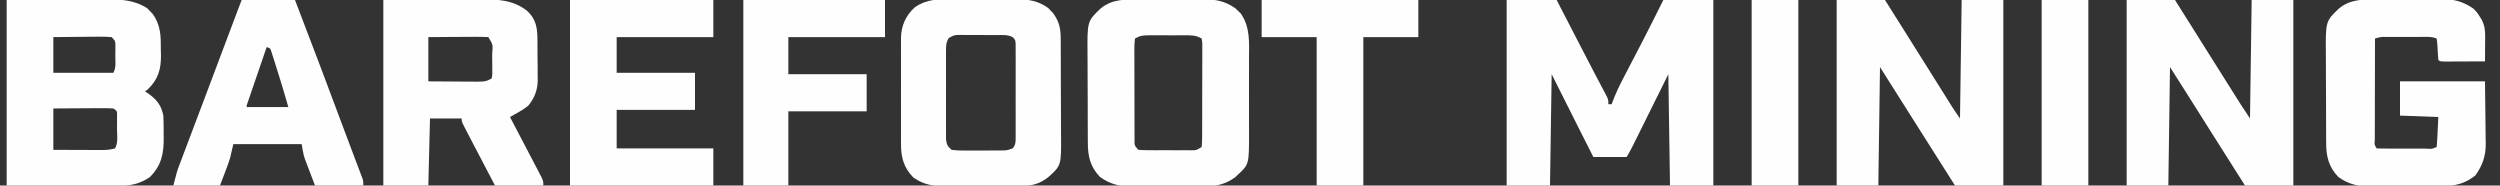 <svg width="539" height="40" viewBox="0 0 539 40" fill="none" xmlns="http://www.w3.org/2000/svg">
<rect x="0" y="0" width="539" height="40" fill="#333333" stroke="none"/>
<g clip-path="url(#clip0_43_10373)">
<path d="M324.837 0C328.395 0 331.952 0 335.617 0C336.282 1.288 336.282 1.288 336.959 2.602C337.249 3.163 337.538 3.724 337.827 4.284C338.452 5.495 339.076 6.706 339.7 7.916C341.078 10.59 342.457 13.262 343.858 15.927C344.061 16.314 344.264 16.701 344.467 17.087C344.833 17.784 345.2 18.479 345.57 19.174C345.809 19.631 345.809 19.631 346.054 20.096C346.191 20.355 346.328 20.614 346.469 20.881C346.757 21.538 346.757 21.538 346.757 22.462C346.994 22.462 347.231 22.462 347.475 22.462C347.536 22.296 347.597 22.13 347.659 21.959C348.331 20.171 349.141 18.467 350.038 16.755C350.181 16.48 350.323 16.206 350.47 15.923C350.923 15.051 351.377 14.179 351.832 13.308C352.425 12.168 353.018 11.029 353.609 9.889C353.755 9.61 353.9 9.33 354.05 9.041C355.606 6.04 357.111 3.021 358.615 0C362.172 0 365.73 0 369.395 0C369.395 13.2 369.395 26.4 369.395 40C366.312 40 363.229 40 360.052 40C359.933 32.08 359.815 24.16 359.693 16C357.005 21.413 357.005 21.413 354.318 26.825C353.981 27.504 353.643 28.182 353.306 28.861C353.131 29.213 352.957 29.566 352.777 29.929C352.609 30.266 352.441 30.603 352.268 30.95C352.05 31.389 352.05 31.389 351.828 31.837C351.479 32.516 351.097 33.182 350.709 33.846C348.338 33.846 345.966 33.846 343.523 33.846C342.763 32.343 342.003 30.84 341.244 29.337C340.987 28.829 340.731 28.321 340.474 27.813C338.485 23.879 336.511 19.94 334.539 16C334.421 23.92 334.302 31.84 334.18 40C331.097 40 328.014 40 324.837 40C324.837 26.8 324.837 13.6 324.837 0Z" fill="#FFFEFF"/>
<path d="M1.438 -1.15782e-05C5.632 -0.025 9.827 -0.051 14.149 -0.077C16.126 -0.094 16.126 -0.094 18.143 -0.111C19.769 -0.116 19.769 -0.116 20.533 -0.117C21.06 -0.119 21.587 -0.124 22.114 -0.13C25.636 -0.17 28.856 -0.126 31.766 1.803C31.948 1.995 32.13 2.187 32.318 2.385C32.506 2.573 32.695 2.762 32.889 2.957C34.7 5.474 34.682 7.834 34.676 10.731C34.686 11.134 34.696 11.537 34.707 11.953C34.714 14.889 34.164 17.038 31.869 19.269C31.668 19.409 31.468 19.549 31.262 19.692C31.431 19.804 31.6 19.916 31.774 20.031C33.79 21.424 34.788 22.706 35.215 24.923C35.293 26.179 35.281 27.435 35.282 28.692C35.287 29.029 35.291 29.366 35.295 29.713C35.303 33.028 34.893 35.562 32.34 38.154C30.164 39.668 28.111 40.078 25.343 40.07C24.947 40.07 24.947 40.07 24.543 40.07C23.696 40.07 22.848 40.065 22.001 40.06C21.475 40.059 20.949 40.059 20.424 40.058C18.482 40.055 16.54 40.046 14.598 40.038C10.255 40.026 5.912 40.013 1.438 40C1.438 26.8 1.438 13.6 1.438 -1.15782e-05ZM11.499 8C11.499 10.539 11.499 13.077 11.499 15.692C15.768 15.692 20.037 15.692 24.435 15.692C25.089 14.573 24.86 13.252 24.861 12.019C24.868 11.595 24.868 11.595 24.875 11.162C24.876 10.89 24.876 10.618 24.877 10.338C24.878 10.089 24.88 9.84 24.881 9.583C24.842 8.831 24.842 8.831 24.076 8C23.107 7.918 22.222 7.893 21.254 7.91C20.837 7.912 20.837 7.912 20.411 7.914C19.521 7.919 18.632 7.931 17.742 7.942C17.14 7.947 16.537 7.951 15.934 7.955C14.456 7.964 12.978 7.982 11.499 8ZM11.499 23.385C11.499 26.329 11.499 29.274 11.499 32.308C13.219 32.315 14.939 32.321 16.659 32.325C17.245 32.326 17.83 32.328 18.415 32.331C19.256 32.335 20.097 32.336 20.938 32.338C21.2 32.339 21.462 32.341 21.731 32.343C22.852 32.343 23.722 32.306 24.794 32C25.534 30.733 25.22 29.085 25.221 27.692C25.227 27.176 25.227 27.176 25.234 26.649C25.235 26.321 25.236 25.992 25.236 25.654C25.238 25.352 25.239 25.049 25.241 24.738C25.238 23.943 25.238 23.943 24.435 23.385C23.456 23.331 22.514 23.313 21.535 23.325C21.106 23.326 21.106 23.326 20.668 23.327C19.753 23.331 18.837 23.338 17.922 23.346C17.302 23.349 16.682 23.352 16.062 23.355C14.541 23.361 13.02 23.373 11.499 23.385Z" fill="#FFFEFF"/>
<path d="M458.509 0C461.948 0 465.387 0 468.93 0C469.656 1.155 470.383 2.31 471.131 3.5C471.377 3.891 471.622 4.282 471.876 4.684C473.001 6.474 474.126 8.263 475.251 10.053C477.347 13.389 479.446 16.725 481.552 20.058C481.743 20.361 481.934 20.664 482.131 20.977C482.311 21.262 482.492 21.547 482.677 21.84C482.833 22.087 482.99 22.334 483.15 22.589C483.787 23.578 484.445 24.558 485.1 25.538C485.219 17.111 485.337 8.683 485.459 0C488.424 0 491.388 0 494.443 0C494.443 13.2 494.443 26.4 494.443 40C491.004 40 487.565 40 484.022 40C481.528 36.094 479.047 32.183 476.585 28.262C475.115 25.923 473.642 23.585 472.164 21.25C471.979 20.957 471.793 20.664 471.603 20.363C470.356 18.394 469.104 16.428 467.852 14.461C467.733 22.889 467.615 31.317 467.493 40C464.528 40 461.564 40 458.509 40C458.509 26.8 458.509 13.6 458.509 0Z" fill="#FFFEFF"/>
<path d="M395.985 0C399.424 0 402.863 0 406.406 0C412.714 10.031 412.714 10.031 413.335 11.019C413.747 11.674 414.159 12.329 414.571 12.984C415.552 14.544 416.533 16.104 417.512 17.666C417.86 18.221 418.208 18.776 418.557 19.331C418.995 20.03 419.433 20.728 419.87 21.427C420.068 21.742 420.266 22.057 420.469 22.381C420.642 22.657 420.815 22.933 420.994 23.218C421.499 24.002 422.038 24.77 422.576 25.538C422.695 17.111 422.813 8.683 422.935 0C425.9 0 428.864 0 431.919 0C431.919 13.2 431.919 26.4 431.919 40C428.48 40 425.041 40 421.498 40C419.21 36.416 416.929 32.829 414.671 29.231C412.906 26.419 411.131 23.613 409.342 20.813C407.993 18.701 406.661 16.581 405.328 14.461C405.209 22.889 405.091 31.317 404.969 40C402.004 40 399.04 40 395.985 40C395.985 26.8 395.985 13.6 395.985 0Z" fill="#FFFEFF"/>
<path d="M512.933 -0.155C513.399 -0.158 513.866 -0.161 514.346 -0.164C515.331 -0.17 516.316 -0.172 517.301 -0.171C518.554 -0.171 519.806 -0.184 521.059 -0.2C522.266 -0.212 523.472 -0.212 524.679 -0.213C525.124 -0.219 525.569 -0.226 526.027 -0.233C528.957 -0.213 530.947 0.259 533.251 1.846C534.06 2.656 534.06 2.656 534.531 3.423C534.694 3.678 534.858 3.932 535.026 4.195C535.671 5.429 535.81 6.473 535.801 7.822C535.799 8.295 535.799 8.295 535.797 8.778C535.793 9.268 535.793 9.268 535.788 9.769C535.787 10.101 535.785 10.433 535.783 10.775C535.779 11.594 535.773 12.412 535.766 13.231C534.156 13.24 532.547 13.245 530.937 13.25C530.478 13.252 530.018 13.255 529.544 13.258C529.108 13.259 528.671 13.26 528.221 13.261C527.817 13.262 527.412 13.264 526.995 13.266C526.064 13.231 526.064 13.231 525.705 12.923C525.62 11.935 525.562 10.95 525.519 9.96C525.486 9.408 525.418 8.857 525.345 8.308C524.27 7.847 523.167 7.956 521.988 7.959C521.727 7.959 521.467 7.958 521.198 7.958C520.647 7.958 520.096 7.959 519.546 7.96C518.701 7.961 517.856 7.96 517.012 7.958C516.477 7.958 515.942 7.958 515.407 7.959C515.027 7.958 515.027 7.958 514.64 7.957C513.3 7.946 513.3 7.946 512.05 8.308C512.042 11.351 512.035 14.395 512.031 17.439C512.029 18.852 512.027 20.265 512.023 21.678C512.019 23.041 512.017 24.403 512.016 25.766C512.015 26.287 512.014 26.808 512.012 27.329C512.009 28.056 512.009 28.783 512.009 29.511C512.008 29.728 512.007 29.946 512.005 30.17C511.907 31.171 511.907 31.171 512.409 32C513.337 32.031 514.255 32.043 515.183 32.041C515.6 32.041 515.6 32.041 516.025 32.042C516.613 32.042 517.202 32.041 517.79 32.04C518.694 32.038 519.597 32.04 520.501 32.042C521.072 32.042 521.642 32.041 522.212 32.041C522.62 32.042 522.62 32.042 523.037 32.043C524.296 32.137 524.296 32.137 525.345 31.692C525.402 31.212 525.435 30.731 525.459 30.249C525.473 29.987 525.486 29.726 525.5 29.456C525.524 28.954 525.524 28.954 525.547 28.442C525.599 27.382 525.651 26.323 525.705 25.231C522.977 25.129 520.25 25.028 517.44 24.923C517.44 22.486 517.44 20.049 517.44 17.538C523.487 17.538 529.535 17.538 535.766 17.538C535.799 19.805 535.828 22.07 535.845 24.337C535.852 25.107 535.862 25.877 535.874 26.647C535.892 27.757 535.9 28.868 535.906 29.978C535.914 30.319 535.921 30.66 535.929 31.011C535.93 33.596 535.274 35.574 533.722 37.788C530.991 40.001 528.329 40.233 524.673 40.215C523.963 40.218 523.963 40.218 523.238 40.222C522.241 40.225 521.243 40.223 520.246 40.217C518.977 40.21 517.708 40.219 516.439 40.231C515.216 40.241 513.993 40.237 512.77 40.234C512.319 40.239 511.868 40.244 511.404 40.249C508.492 40.216 506.407 39.782 504.145 38.154C502.029 35.97 501.521 33.624 501.525 30.862C501.522 30.603 501.52 30.344 501.518 30.077C501.511 29.226 501.509 28.375 501.509 27.524C501.506 26.928 501.504 26.332 501.501 25.736C501.497 24.489 501.496 23.241 501.496 21.993C501.496 20.402 501.486 18.811 501.474 17.219C501.466 15.988 501.465 14.758 501.465 13.527C501.464 12.941 501.461 12.354 501.455 11.768C501.393 4.594 501.393 4.594 504.257 1.846C506.758 -0.228 509.648 -0.148 512.933 -0.155Z" fill="#FFFEFF"/>
<path d="M82.647 -5.55813e-06C86.841 -0.025 91.036 -0.051 95.358 -0.077C97.335 -0.094 97.335 -0.094 99.352 -0.111C100.978 -0.116 100.978 -0.116 101.742 -0.117C102.269 -0.119 102.796 -0.124 103.323 -0.13C107.179 -0.174 110.52 -0.061 113.527 2.25C115.687 4.127 115.873 6.238 115.874 8.737C115.878 9.193 115.878 9.193 115.882 9.657C115.886 10.298 115.887 10.938 115.885 11.579C115.885 12.552 115.9 13.523 115.916 14.496C115.918 15.121 115.919 15.746 115.919 16.371C115.924 16.658 115.93 16.945 115.936 17.241C115.911 19.352 115.313 21.018 113.908 22.769C113.007 23.483 112.076 24.063 111.034 24.615C110.678 24.819 110.322 25.021 109.956 25.231C110.084 25.475 110.212 25.72 110.345 25.972C111.478 28.132 112.61 30.292 113.739 32.454C114.323 33.573 114.91 34.692 115.497 35.81C115.724 36.245 115.951 36.68 116.177 37.115C116.368 37.481 116.559 37.847 116.756 38.224C117.142 39.077 117.142 39.077 117.142 40C113.704 40 110.265 40 106.722 40C105.162 37.027 103.604 34.053 102.05 31.077C101.896 30.781 101.742 30.486 101.582 30.181C101.22 29.487 100.86 28.792 100.501 28.096C100.31 27.727 100.118 27.358 99.921 26.977C99.535 26.154 99.535 26.154 99.535 25.538C97.282 25.538 95.029 25.538 92.708 25.538C92.589 30.311 92.471 35.083 92.349 40C89.147 40 85.945 40 82.647 40C82.647 26.8 82.647 13.6 82.647 -5.55813e-06ZM92.349 8C92.349 11.148 92.349 14.295 92.349 17.538C94.12 17.553 95.891 17.565 97.663 17.572C98.265 17.575 98.868 17.58 99.471 17.585C100.337 17.592 101.203 17.596 102.069 17.599C102.338 17.602 102.608 17.605 102.886 17.608C104.243 17.608 104.844 17.585 106.003 16.923C106.165 16.068 106.165 16.068 106.134 15.067C106.133 14.697 106.133 14.327 106.133 13.946C106.127 13.558 106.121 13.169 106.115 12.769C106.117 12.381 106.118 11.993 106.119 11.592C106.283 9.615 106.283 9.615 105.284 8C104.305 7.946 103.363 7.929 102.385 7.94C101.955 7.941 101.955 7.941 101.518 7.943C100.602 7.946 99.687 7.954 98.772 7.962C98.152 7.965 97.532 7.967 96.912 7.97C95.391 7.976 93.87 7.988 92.349 8Z" fill="#FFFEFF"/>
<path d="M245.974 -0.133C246.442 -0.135 246.91 -0.137 247.392 -0.138C248.38 -0.141 249.368 -0.14 250.356 -0.137C251.616 -0.134 252.875 -0.14 254.134 -0.149C255.344 -0.156 256.554 -0.154 257.764 -0.153C258.213 -0.156 258.662 -0.16 259.125 -0.163C262.071 -0.143 264.004 0.16 266.341 1.781C266.531 1.968 266.721 2.154 266.917 2.346C267.112 2.528 267.308 2.709 267.508 2.897C269.617 5.922 269.299 9.352 269.284 12.75C269.285 13.332 269.286 13.913 269.287 14.495C269.289 15.709 269.286 16.924 269.281 18.138C269.275 19.688 269.279 21.237 269.285 22.787C269.289 23.987 269.288 25.186 269.285 26.386C269.284 26.957 269.285 27.528 269.288 28.099C269.313 35.438 269.313 35.438 266.895 37.654C266.7 37.84 266.506 38.027 266.306 38.219C263.639 40.156 261.465 40.189 258.039 40.185C257.552 40.188 257.065 40.19 256.578 40.193C255.559 40.198 254.54 40.198 253.521 40.194C252.225 40.191 250.929 40.201 249.633 40.215C248.627 40.225 247.621 40.225 246.615 40.223C245.907 40.224 245.2 40.232 244.493 40.241C241.551 40.215 239.443 39.806 237.16 38.154C235.046 35.969 234.537 33.625 234.54 30.862C234.538 30.603 234.536 30.344 234.533 30.077C234.526 29.226 234.525 28.375 234.524 27.524C234.522 26.928 234.519 26.332 234.517 25.736C234.513 24.489 234.511 23.241 234.512 21.993C234.512 20.402 234.502 18.811 234.49 17.219C234.482 15.989 234.48 14.758 234.481 13.527C234.48 12.941 234.477 12.354 234.471 11.768C234.409 4.594 234.409 4.594 237.272 1.846C239.786 -0.239 242.673 -0.14 245.974 -0.133ZM244.706 8.308C244.599 9.069 244.563 9.753 244.572 10.514C244.571 10.742 244.57 10.969 244.568 11.203C244.566 11.956 244.57 12.709 244.576 13.462C244.576 13.983 244.576 14.505 244.575 15.027C244.575 16.122 244.579 17.217 244.585 18.311C244.594 19.716 244.594 21.122 244.591 22.527C244.59 23.605 244.593 24.683 244.596 25.761C244.597 26.279 244.598 26.797 244.597 27.315C244.597 28.039 244.602 28.762 244.608 29.486C244.607 29.701 244.606 29.917 244.605 30.139C244.585 31.36 244.585 31.36 245.425 32.308C246.396 32.369 247.329 32.394 248.3 32.389C248.726 32.39 248.726 32.39 249.161 32.391C249.763 32.392 250.365 32.391 250.966 32.388C251.889 32.385 252.812 32.388 253.734 32.392C254.318 32.392 254.902 32.391 255.486 32.389C255.902 32.391 255.902 32.391 256.326 32.393C257.869 32.43 257.869 32.43 259.08 31.692C259.153 30.945 259.181 30.233 259.178 29.486C259.18 29.258 259.182 29.031 259.184 28.797C259.189 28.044 259.188 27.291 259.188 26.538C259.189 26.017 259.191 25.495 259.192 24.973C259.195 23.878 259.195 22.783 259.193 21.689C259.191 20.284 259.197 18.878 259.205 17.473C259.211 16.395 259.211 15.317 259.21 14.239C259.21 13.721 259.212 13.203 259.215 12.685C259.22 11.961 259.217 11.238 259.213 10.514C259.216 10.299 259.219 10.084 259.222 9.861C259.226 9.203 259.226 9.203 259.08 8.308C257.766 7.558 256.781 7.603 255.262 7.611C254.861 7.61 254.861 7.61 254.452 7.609C253.888 7.608 253.324 7.61 252.76 7.612C251.896 7.615 251.033 7.612 250.169 7.608C249.621 7.609 249.072 7.609 248.524 7.611C248.137 7.609 248.137 7.609 247.741 7.607C246.412 7.618 245.843 7.659 244.706 8.308Z" fill="#FFFEFF"/>
<path d="M205.518 -0.194C205.997 -0.194 206.477 -0.195 206.957 -0.196C207.958 -0.197 208.958 -0.192 209.959 -0.184C211.234 -0.173 212.509 -0.175 213.785 -0.181C214.774 -0.184 215.763 -0.181 216.753 -0.177C217.449 -0.174 218.146 -0.177 218.843 -0.179C221.73 -0.146 223.749 0.11 226.016 1.746C226.173 1.913 226.33 2.079 226.492 2.25C226.654 2.414 226.816 2.578 226.982 2.746C228.393 4.639 228.696 6.188 228.687 8.389C228.69 8.667 228.693 8.944 228.696 9.23C228.704 10.143 228.705 11.055 228.704 11.967C228.707 12.605 228.71 13.243 228.713 13.882C228.717 15.217 228.718 16.553 228.716 17.889C228.714 19.595 228.725 21.301 228.739 23.007C228.749 24.325 228.75 25.642 228.748 26.959C228.749 27.588 228.752 28.217 228.759 28.846C228.821 35.663 228.821 35.663 226.087 38.126C224.336 39.541 222.671 40.074 220.257 40.089C219.613 40.095 219.613 40.095 218.955 40.101C218.494 40.102 218.033 40.103 217.558 40.103C217.076 40.105 216.594 40.107 216.112 40.109C215.103 40.113 214.094 40.114 213.085 40.114C211.798 40.114 210.511 40.122 209.225 40.133C208.229 40.14 207.234 40.141 206.238 40.141C205.535 40.142 204.832 40.148 204.129 40.155C201.204 40.142 199.245 39.884 196.919 38.275C194.798 36.105 194.235 33.807 194.26 31.029C194.258 30.762 194.256 30.496 194.254 30.221C194.249 29.349 194.252 28.477 194.256 27.605C194.255 26.994 194.254 26.383 194.253 25.771C194.251 24.495 194.254 23.218 194.259 21.941C194.265 20.309 194.261 18.677 194.255 17.044C194.251 15.784 194.252 14.523 194.255 13.263C194.256 12.661 194.255 12.06 194.252 11.458C194.25 10.616 194.254 9.774 194.26 8.931C194.258 8.686 194.255 8.44 194.253 8.187C194.286 5.69 195.216 3.357 197.274 1.538C199.824 -0.193 202.37 -0.222 205.518 -0.194ZM204.57 8.183C203.936 9.184 203.964 9.939 203.962 11.077C203.96 11.291 203.958 11.505 203.956 11.726C203.951 12.433 203.954 13.139 203.958 13.846C203.957 14.338 203.956 14.83 203.955 15.322C203.953 16.352 203.956 17.383 203.961 18.413C203.967 19.734 203.963 21.054 203.957 22.374C203.953 23.39 203.954 24.405 203.957 25.421C203.958 25.908 203.957 26.395 203.954 26.881C203.952 27.562 203.956 28.242 203.962 28.923C203.963 29.31 203.963 29.697 203.964 30.096C204.111 31.146 204.285 31.587 205.179 32.308C206.167 32.429 207.01 32.473 207.998 32.46C208.273 32.461 208.548 32.461 208.831 32.462C209.412 32.461 209.994 32.458 210.575 32.451C211.464 32.442 212.353 32.445 213.243 32.449C213.808 32.447 214.373 32.444 214.937 32.441C215.204 32.442 215.47 32.443 215.744 32.444C217.123 32.431 217.123 32.431 218.365 31.975C219.085 31.069 218.971 30.29 218.973 29.204C218.975 28.983 218.977 28.763 218.979 28.535C218.984 27.805 218.981 27.076 218.977 26.346C218.978 25.839 218.979 25.332 218.98 24.825C218.982 23.763 218.979 22.7 218.974 21.637C218.968 20.275 218.972 18.912 218.978 17.549C218.982 16.503 218.981 15.456 218.978 14.409C218.977 13.906 218.978 13.404 218.981 12.902C218.984 12.199 218.979 11.498 218.973 10.796C218.972 10.196 218.972 10.196 218.971 9.585C218.924 8.632 218.924 8.632 218.365 8.025C217.319 7.453 216.14 7.555 214.937 7.559C214.662 7.557 214.387 7.556 214.104 7.554C213.523 7.552 212.942 7.552 212.36 7.555C211.471 7.558 210.582 7.549 209.692 7.539C209.127 7.538 208.563 7.539 207.998 7.54C207.599 7.534 207.599 7.534 207.191 7.529C205.744 7.534 205.744 7.534 204.57 8.183Z" fill="#FFFEFF"/>
<path d="M122.892 0C133.09 0 143.288 0 153.795 0C153.795 2.64 153.795 5.28 153.795 8C146.917 8 140.039 8 132.953 8C132.953 10.539 132.953 13.077 132.953 15.692C138.527 15.692 144.1 15.692 149.842 15.692C149.842 18.332 149.842 20.972 149.842 23.692C144.269 23.692 138.696 23.692 132.953 23.692C132.953 26.434 132.953 29.175 132.953 32C139.831 32 146.709 32 153.795 32C153.795 34.64 153.795 37.28 153.795 40C143.597 40 133.399 40 122.892 40C122.892 26.8 122.892 13.6 122.892 0Z" fill="#FFFEFF"/>
<path d="M52.103 0C55.898 0 59.692 0 63.602 0C67.264 9.554 70.899 19.115 74.458 28.698C75.055 30.303 75.657 31.907 76.266 33.509C76.465 34.038 76.465 34.038 76.669 34.577C76.928 35.26 77.187 35.943 77.448 36.626C77.564 36.933 77.68 37.24 77.8 37.556C77.903 37.828 78.007 38.1 78.113 38.38C78.335 39.077 78.335 39.077 78.335 40C74.896 40 71.457 40 67.914 40C67.506 38.928 67.099 37.855 66.679 36.75C66.551 36.416 66.423 36.082 66.291 35.739C66.189 35.469 66.088 35.2 65.984 34.922C65.88 34.65 65.777 34.377 65.67 34.097C65.36 33.109 65.208 32.089 65.039 31.077C60.178 31.077 55.316 31.077 50.307 31.077C50.069 32.092 49.832 33.108 49.588 34.154C49.421 34.684 49.244 35.211 49.046 35.733C48.96 35.963 48.875 36.193 48.786 36.429C48.68 36.706 48.574 36.984 48.465 37.269C48.124 38.17 47.783 39.072 47.432 40C44.112 40 40.791 40 37.371 40C38.179 36.885 38.179 36.885 38.651 35.637C38.81 35.212 38.81 35.212 38.973 34.777C39.088 34.475 39.203 34.173 39.322 33.862C39.445 33.535 39.568 33.208 39.695 32.87C40.102 31.791 40.51 30.713 40.919 29.635C41.204 28.879 41.489 28.123 41.775 27.367C42.381 25.76 42.988 24.153 43.595 22.546C44.59 19.915 45.581 17.283 46.572 14.651C46.902 13.773 47.233 12.895 47.563 12.017C47.644 11.802 47.724 11.588 47.808 11.368C48.659 9.105 49.511 6.843 50.364 4.581C50.499 4.223 50.634 3.865 50.773 3.496C50.896 3.169 51.019 2.842 51.146 2.506C51.253 2.221 51.361 1.936 51.471 1.642C51.679 1.094 51.89 0.547 52.103 0ZM57.493 10.154C56.879 11.945 56.264 13.736 55.651 15.527C55.442 16.137 55.233 16.746 55.024 17.356C54.723 18.23 54.424 19.105 54.124 19.98C54.03 20.254 53.936 20.528 53.839 20.811C53.709 21.19 53.709 21.19 53.577 21.576C53.501 21.8 53.424 22.023 53.345 22.253C53.166 22.73 53.166 22.73 53.181 23.077C56.146 23.077 59.11 23.077 62.165 23.077C61.305 20.045 60.388 17.029 59.425 14.019C59.316 13.675 59.208 13.33 59.097 12.975C58.993 12.653 58.889 12.332 58.782 12.001C58.643 11.567 58.643 11.567 58.502 11.124C58.288 10.407 58.288 10.407 57.493 10.154Z" fill="#FFFEFF"/>
<path d="M160.263 0C170.342 0 180.421 0 190.806 0C190.806 2.64 190.806 5.28 190.806 8C183.928 8 177.051 8 169.965 8C169.965 10.64 169.965 13.28 169.965 16C175.538 16 181.111 16 186.853 16C186.853 18.64 186.853 21.28 186.853 24C181.28 24 175.707 24 169.965 24C169.965 29.28 169.965 34.56 169.965 40C166.763 40 163.561 40 160.263 40C160.263 26.8 160.263 13.6 160.263 0Z" fill="#FFFEFF"/>
<path d="M272.015 0C283.162 0 294.308 0 305.792 0C305.792 2.64 305.792 5.28 305.792 8C301.879 8 297.966 8 293.934 8C293.934 18.56 293.934 29.12 293.934 40C290.614 40 287.294 40 283.873 40C283.873 29.44 283.873 18.88 283.873 8C279.96 8 276.047 8 272.015 8C272.015 5.36 272.015 2.72 272.015 0Z" fill="#FFFEFF"/>
<path d="M440.184 0C443.504 0 446.824 0 450.245 0C450.245 13.2 450.245 26.4 450.245 40C446.925 40 443.604 40 440.184 40C440.184 26.8 440.184 13.6 440.184 0Z" fill="#FFFEFF"/>
<path d="M377.659 0C380.979 0 384.3 0 387.721 0C387.721 13.2 387.721 26.4 387.721 40C384.4 40 381.08 40 377.659 40C377.659 26.8 377.659 13.6 377.659 0Z" fill="#FFFEFF"/>
</g>
<defs>
<clipPath id="clip0_43_10373">
<rect width="539" height="40" fill="white"/>
</clipPath>
</defs>
</svg>
